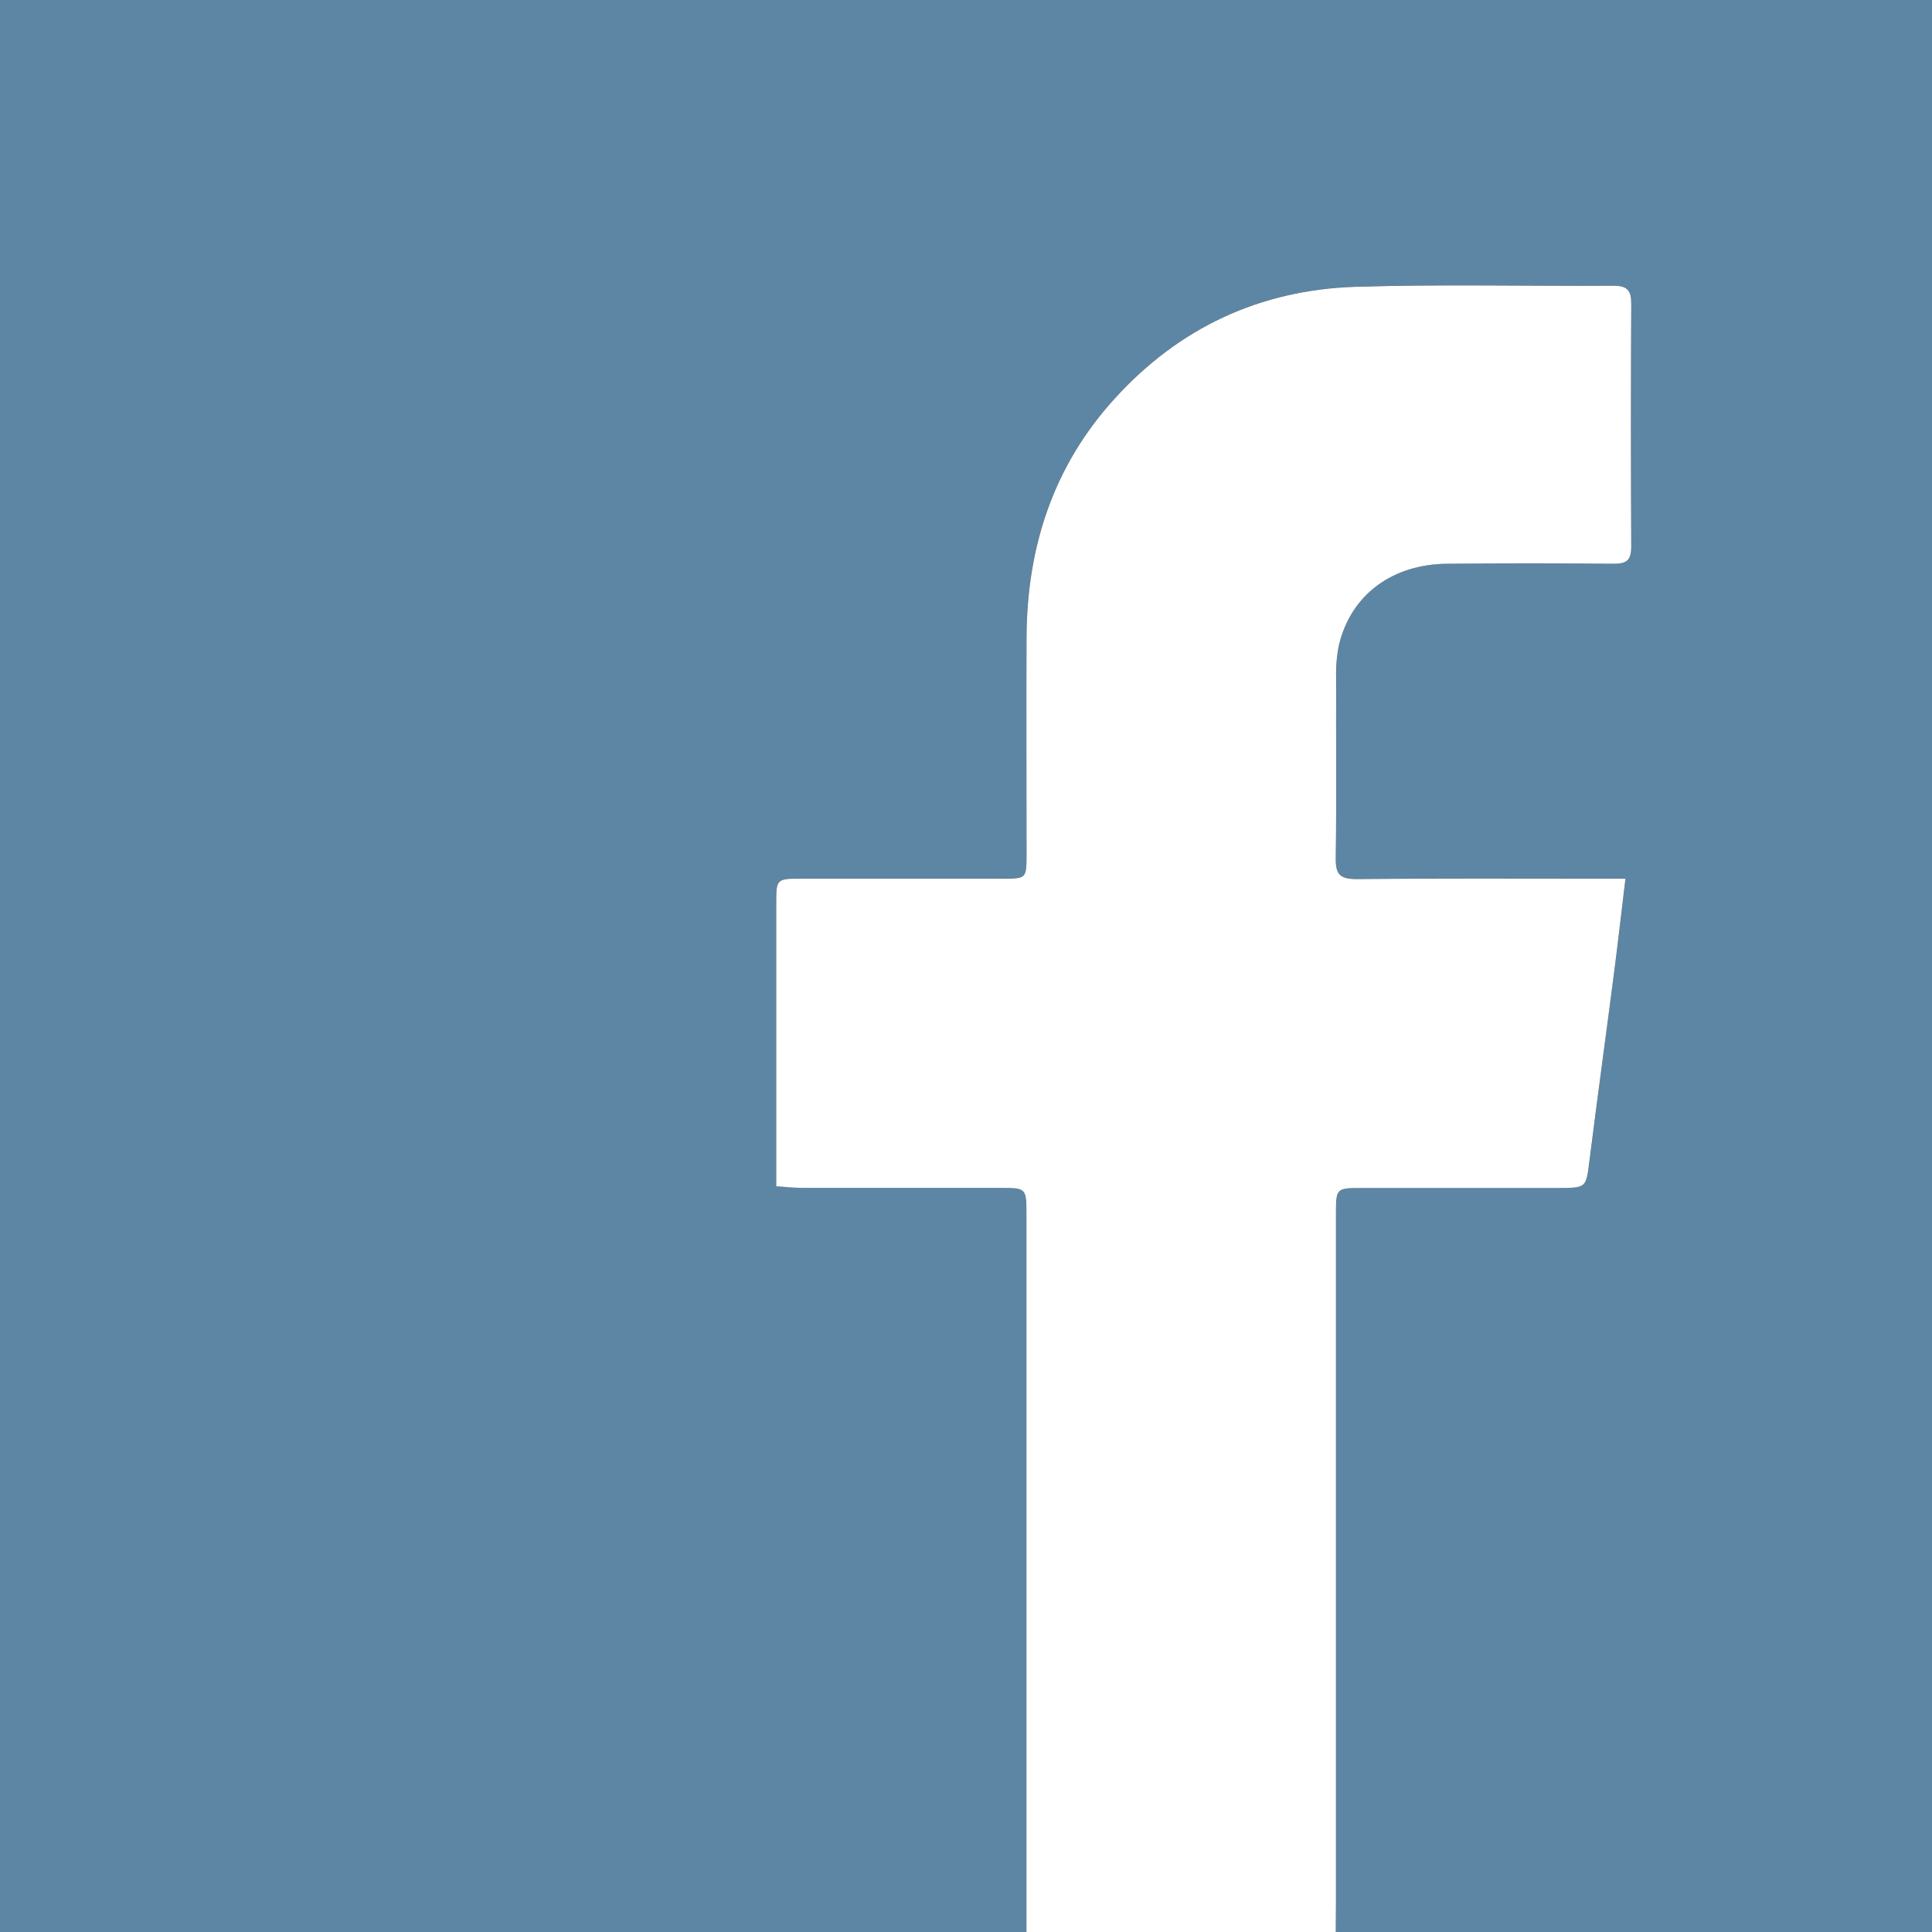 <svg width="18" height="18" viewBox="0 0 18 18" fill="none" xmlns="http://www.w3.org/2000/svg">
<rect x="0" y="0" width="18" height="18" fill="#333333" stroke="none"/>
<g clip-path="url(#clip0_753_8)">
<path d="M9.562 18H0V0H18V18H12.445C12.445 17.918 12.448 17.836 12.448 17.754C12.448 15.61 12.448 13.465 12.448 11.32C12.448 11.068 12.448 11.067 12.694 11.067H14.522C14.784 11.067 14.778 11.067 14.81 10.812C14.884 10.214 14.966 9.618 15.043 9.021C15.079 8.752 15.109 8.481 15.144 8.185H14.908C14.152 8.185 13.396 8.181 12.64 8.189C12.482 8.191 12.443 8.141 12.445 7.99C12.453 7.433 12.445 6.877 12.45 6.32C12.446 6.215 12.454 6.11 12.475 6.006C12.589 5.54 12.97 5.256 13.488 5.251C14.005 5.246 14.519 5.247 15.035 5.251C15.154 5.251 15.2 5.22 15.198 5.094C15.194 4.338 15.194 3.582 15.198 2.827C15.198 2.707 15.163 2.661 15.038 2.661C14.236 2.666 13.432 2.647 12.63 2.671C11.742 2.699 10.987 3.051 10.385 3.713C9.813 4.341 9.568 5.092 9.564 5.93C9.56 6.604 9.564 7.278 9.564 7.951C9.564 8.184 9.564 8.184 9.338 8.185H7.474C7.232 8.185 7.232 8.185 7.232 8.419C7.232 9.228 7.232 10.036 7.232 10.845V11.051C7.322 11.057 7.396 11.065 7.47 11.065C8.086 11.065 8.701 11.065 9.316 11.065C9.562 11.065 9.562 11.065 9.562 11.319C9.562 13.546 9.562 15.773 9.562 18Z" fill="#5D86A4"/>
<path d="M9.563 18C9.563 15.773 9.563 13.547 9.563 11.32C9.563 11.068 9.563 11.067 9.316 11.067C8.701 11.067 8.086 11.067 7.471 11.067C7.397 11.067 7.322 11.058 7.232 11.052V10.846C7.232 10.038 7.232 9.229 7.232 8.421C7.232 8.186 7.232 8.186 7.475 8.186H9.338C9.564 8.186 9.564 8.186 9.564 7.953C9.564 7.279 9.561 6.605 9.564 5.932C9.569 5.094 9.813 4.342 10.385 3.714C10.986 3.052 11.742 2.7 12.63 2.672C13.431 2.647 14.235 2.667 15.037 2.662C15.162 2.662 15.198 2.708 15.198 2.827C15.194 3.583 15.194 4.339 15.198 5.095C15.198 5.221 15.153 5.253 15.034 5.252C14.518 5.247 14.003 5.247 13.487 5.252C12.97 5.256 12.588 5.541 12.475 6.007C12.454 6.11 12.445 6.216 12.449 6.321C12.446 6.877 12.453 7.434 12.445 7.99C12.442 8.142 12.48 8.191 12.64 8.19C13.396 8.182 14.152 8.186 14.907 8.186H15.144C15.108 8.482 15.078 8.752 15.043 9.022C14.966 9.62 14.884 10.215 14.809 10.812C14.777 11.066 14.783 11.067 14.522 11.068H12.694C12.447 11.068 12.447 11.068 12.447 11.321C12.447 13.466 12.447 15.61 12.447 17.755C12.447 17.837 12.446 17.919 12.445 18.001L9.563 18Z" fill="white"/>
</g>
<defs>
<clipPath id="clip0_753_8">
<rect width="18" height="18" fill="white"/>
</clipPath>
</defs>
</svg>
